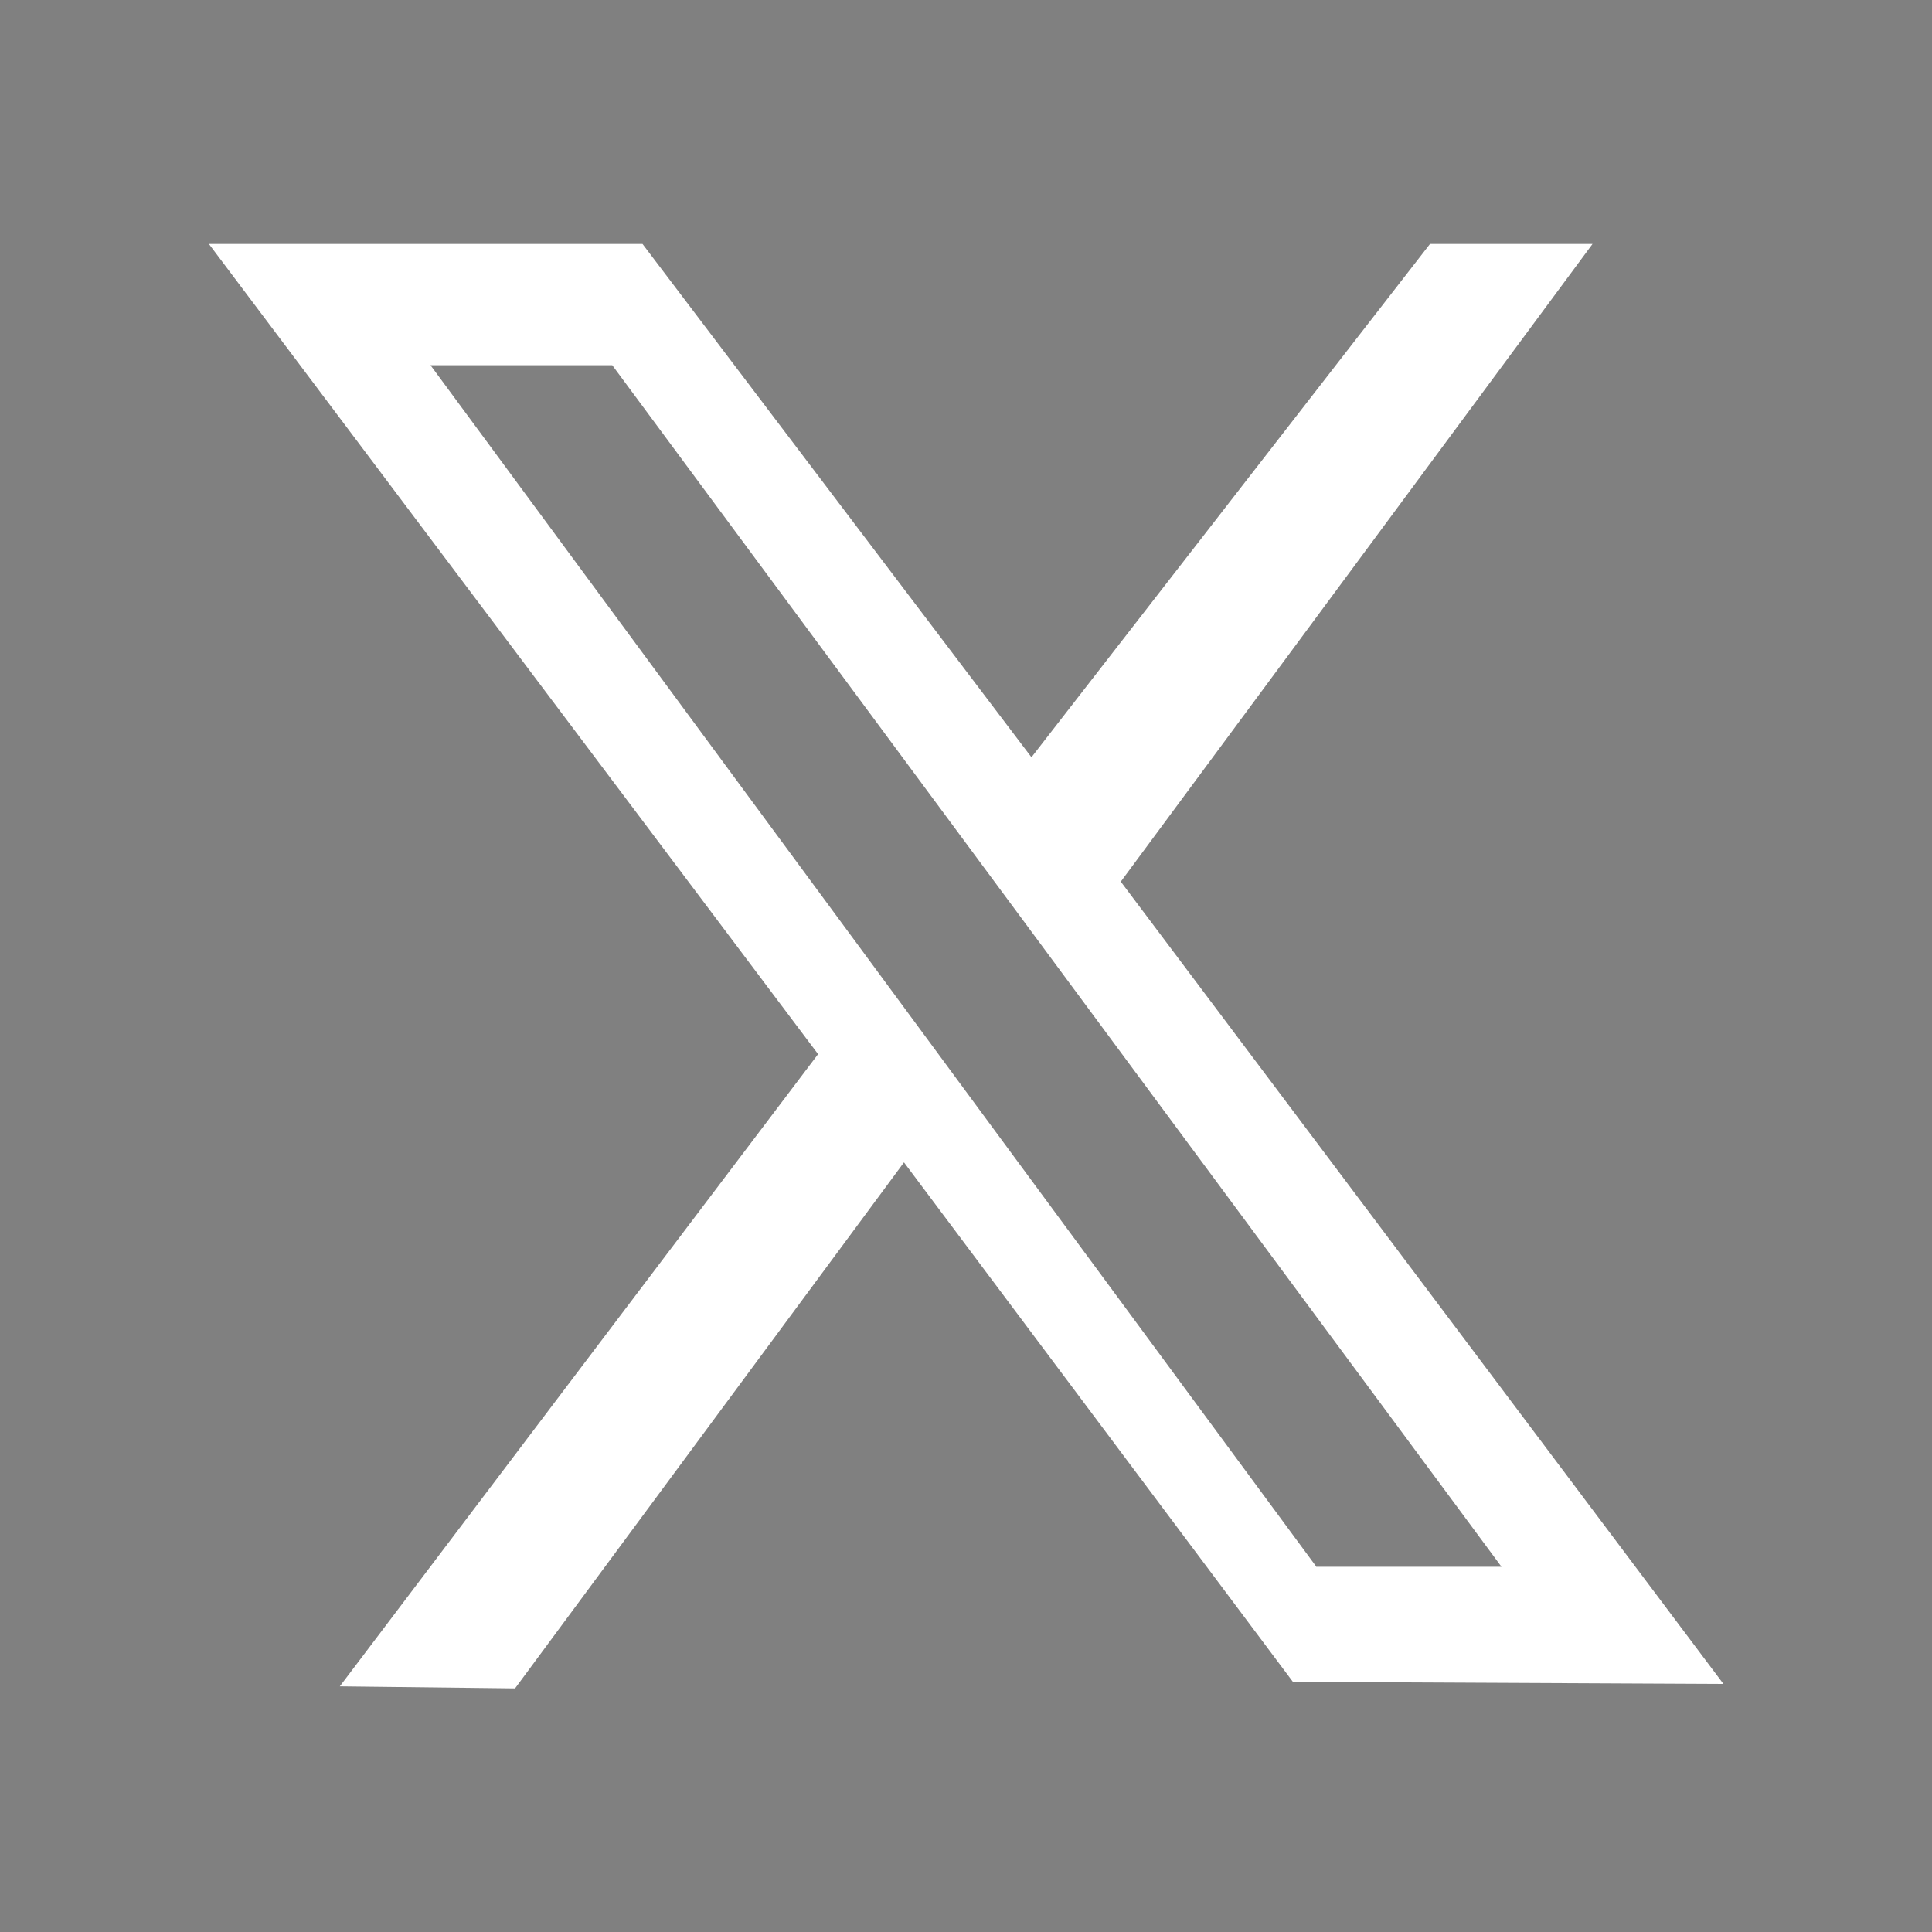 <?xml version="1.0" encoding="UTF-8"?>
<svg id="Ebene_1" xmlns="http://www.w3.org/2000/svg" version="1.1" viewBox="0 0 56.23 56.23">
  <rect x="0" y="0" width="56.23" height="56.23" fill="#808080" stroke="none"/>
  <!-- Generator: Adobe Illustrator 29.1.0, SVG Export Plug-In . SVG Version: 2.1.0 Build 142)  -->
  <defs>
    <style>
      .st0 {
        fill: #fff;
      }
    </style>
  </defs>
  <polygon points="413.93 21.74 409.73 18.36 409.73 18.36 413.93 21.74"/>
  <path class="st0" d="M6.08,7.1h12.62l11.32,14.94,11.6-14.94h4.73l-13.73,18.56,17.54,23.35-12.53-.06-11.32-15.12-11.32,15.31-5.1-.06,13.92-18.4L6.08,7.1ZM38.32,45.6h5.38L17.82,10.63h-5.29l25.79,34.98Z"/>
</svg>